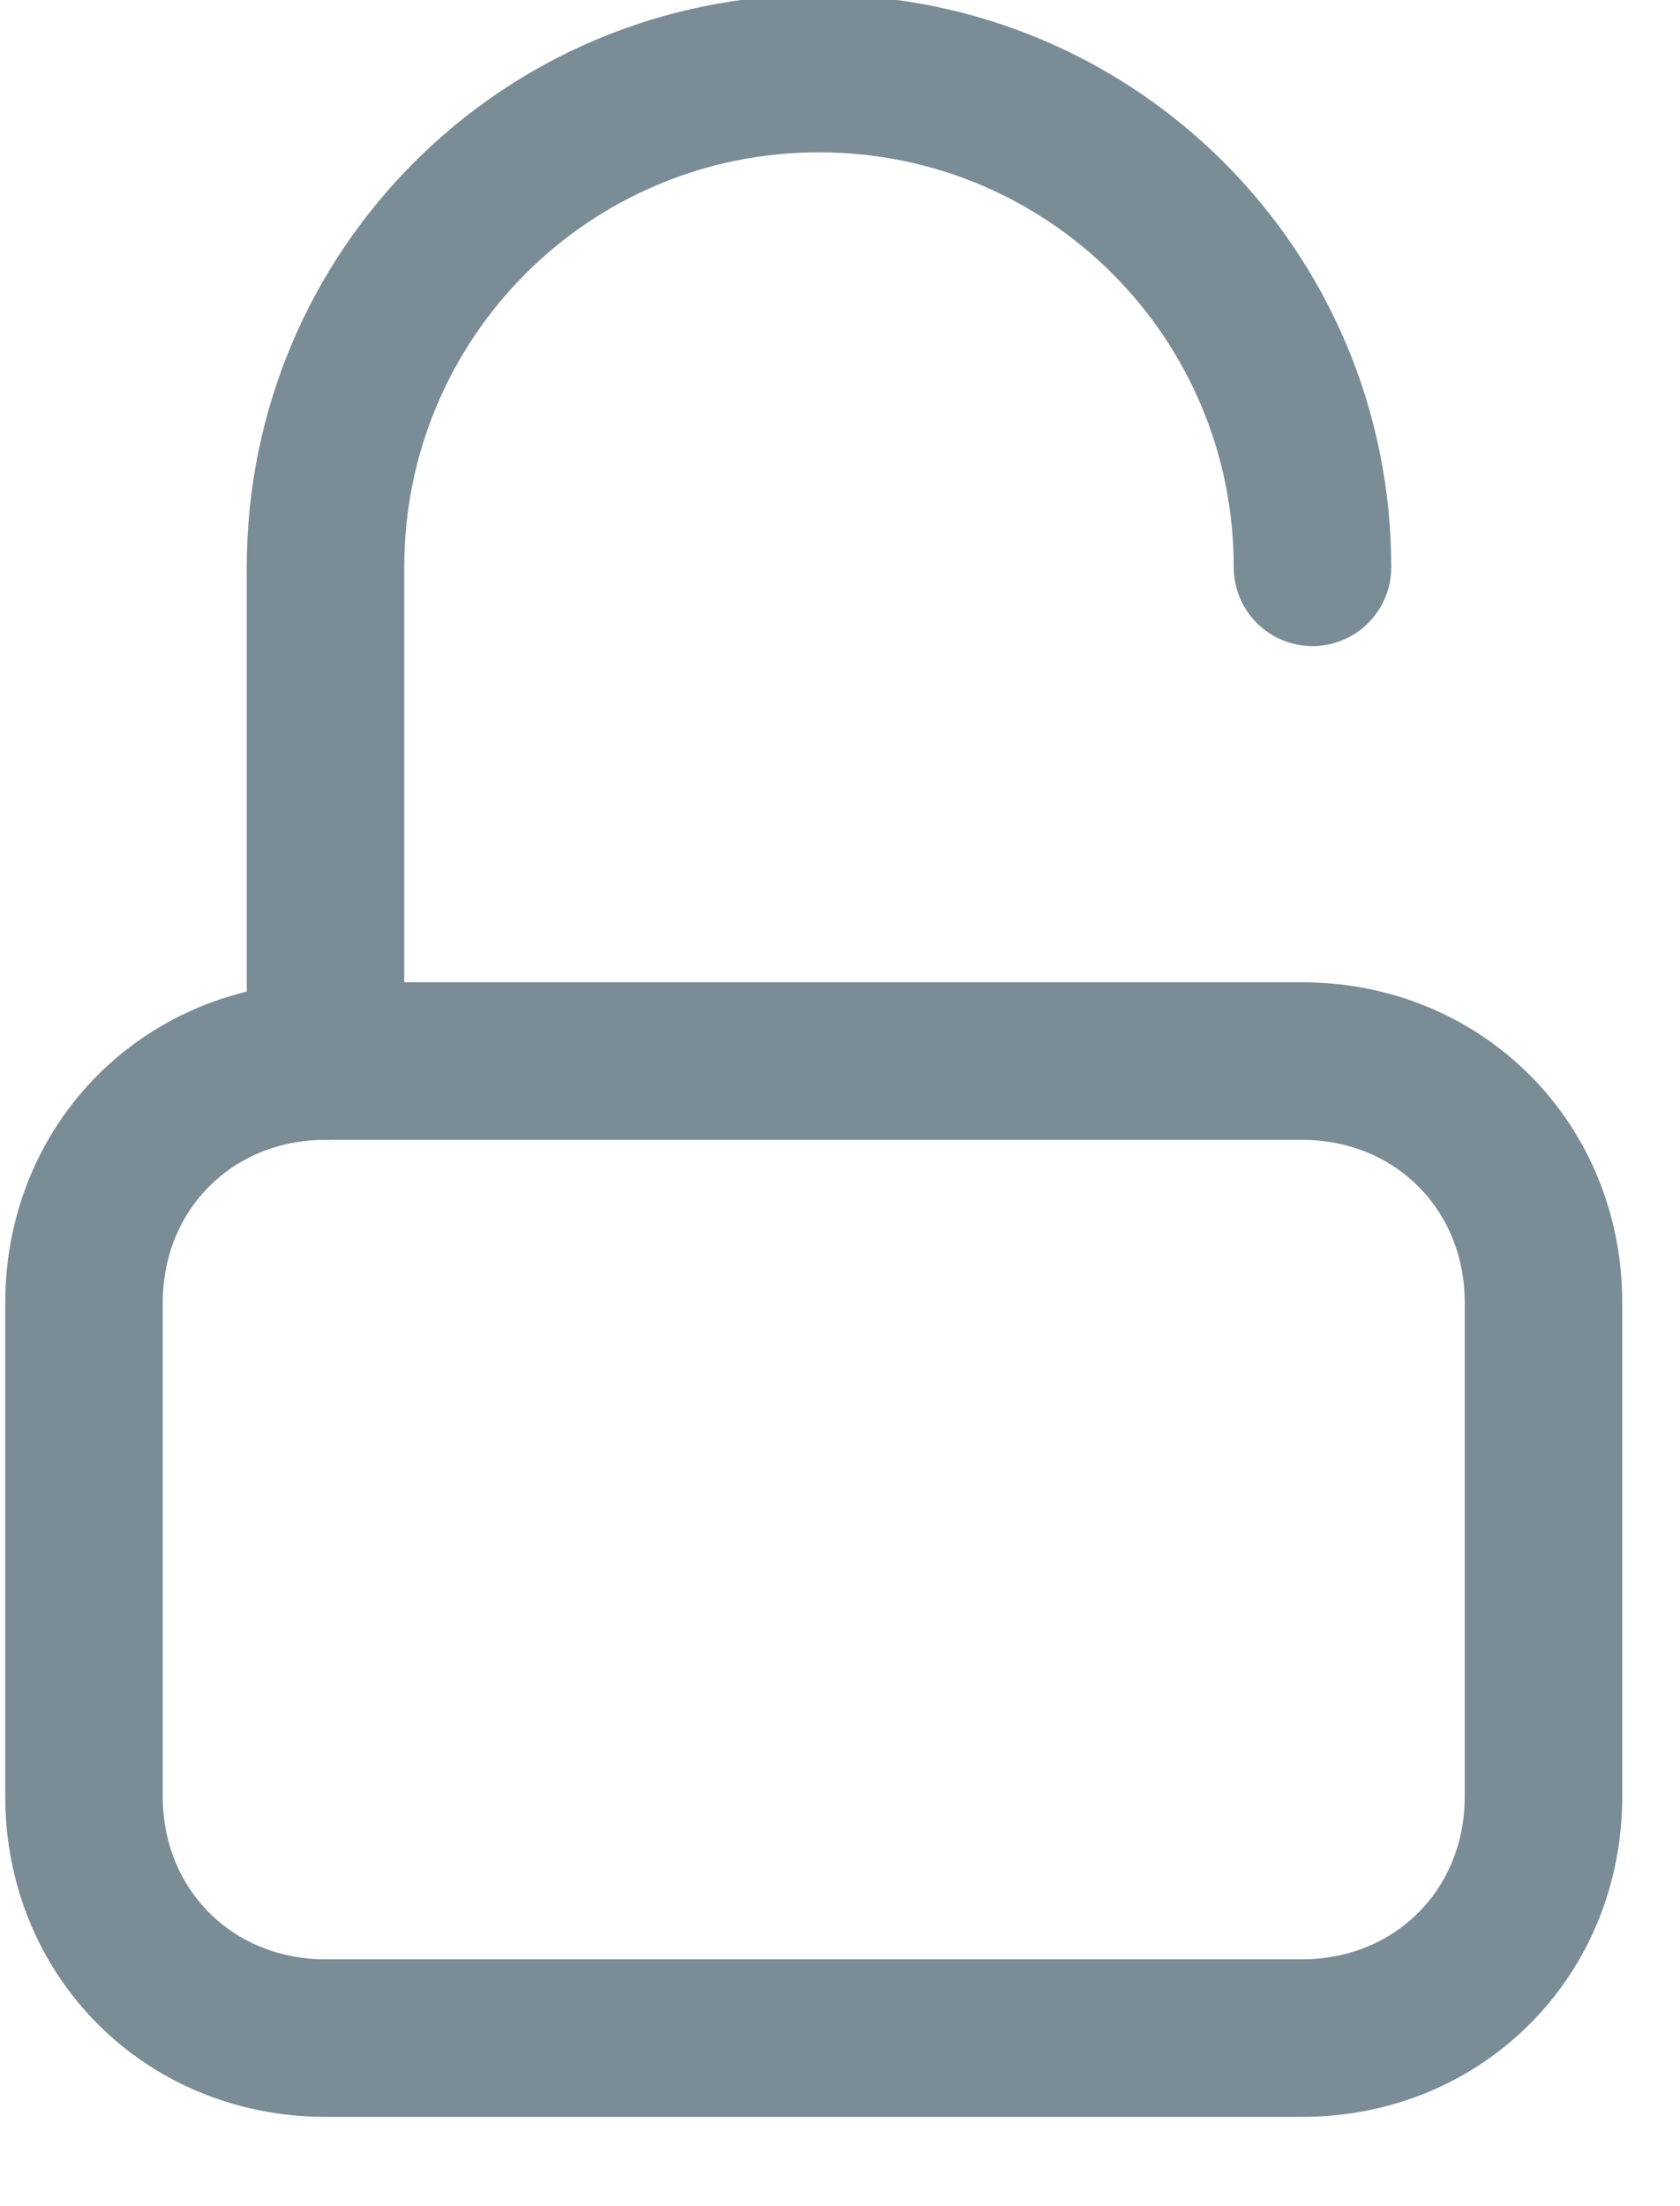 <svg width="16" height="21" viewBox="0 0 16 21" fill="none" xmlns="http://www.w3.org/2000/svg">
<g clip-path="url(#clip0)">
<path d="M0.8 17.1V12.4C0.8 11.1 1.8 10.1 3.1 10.1H12.4C13.7 10.1 14.7 11.1 14.7 12.4V17.1C14.7 18.4 13.7 19.4 12.4 19.4H3.1C1.8 19.4 0.8 18.4 0.8 17.1Z" stroke="#7A8C96" stroke-width="1.5" stroke-miterlimit="10" stroke-linecap="round" stroke-linejoin="round"/>
<path d="M3.1 10.1V5.4C3.1 2.8 5.2 0.7 7.8 0.7C10.4 0.7 12.5 2.8 12.5 5.4" stroke="#7A8C96" stroke-width="1.5" stroke-miterlimit="10" stroke-linecap="round" stroke-linejoin="round"/>
</g>
<defs>
<clipPath id="clip0">
<rect width="15.5" height="20.2" fill="white"/>
</clipPath>
</defs>
</svg>
